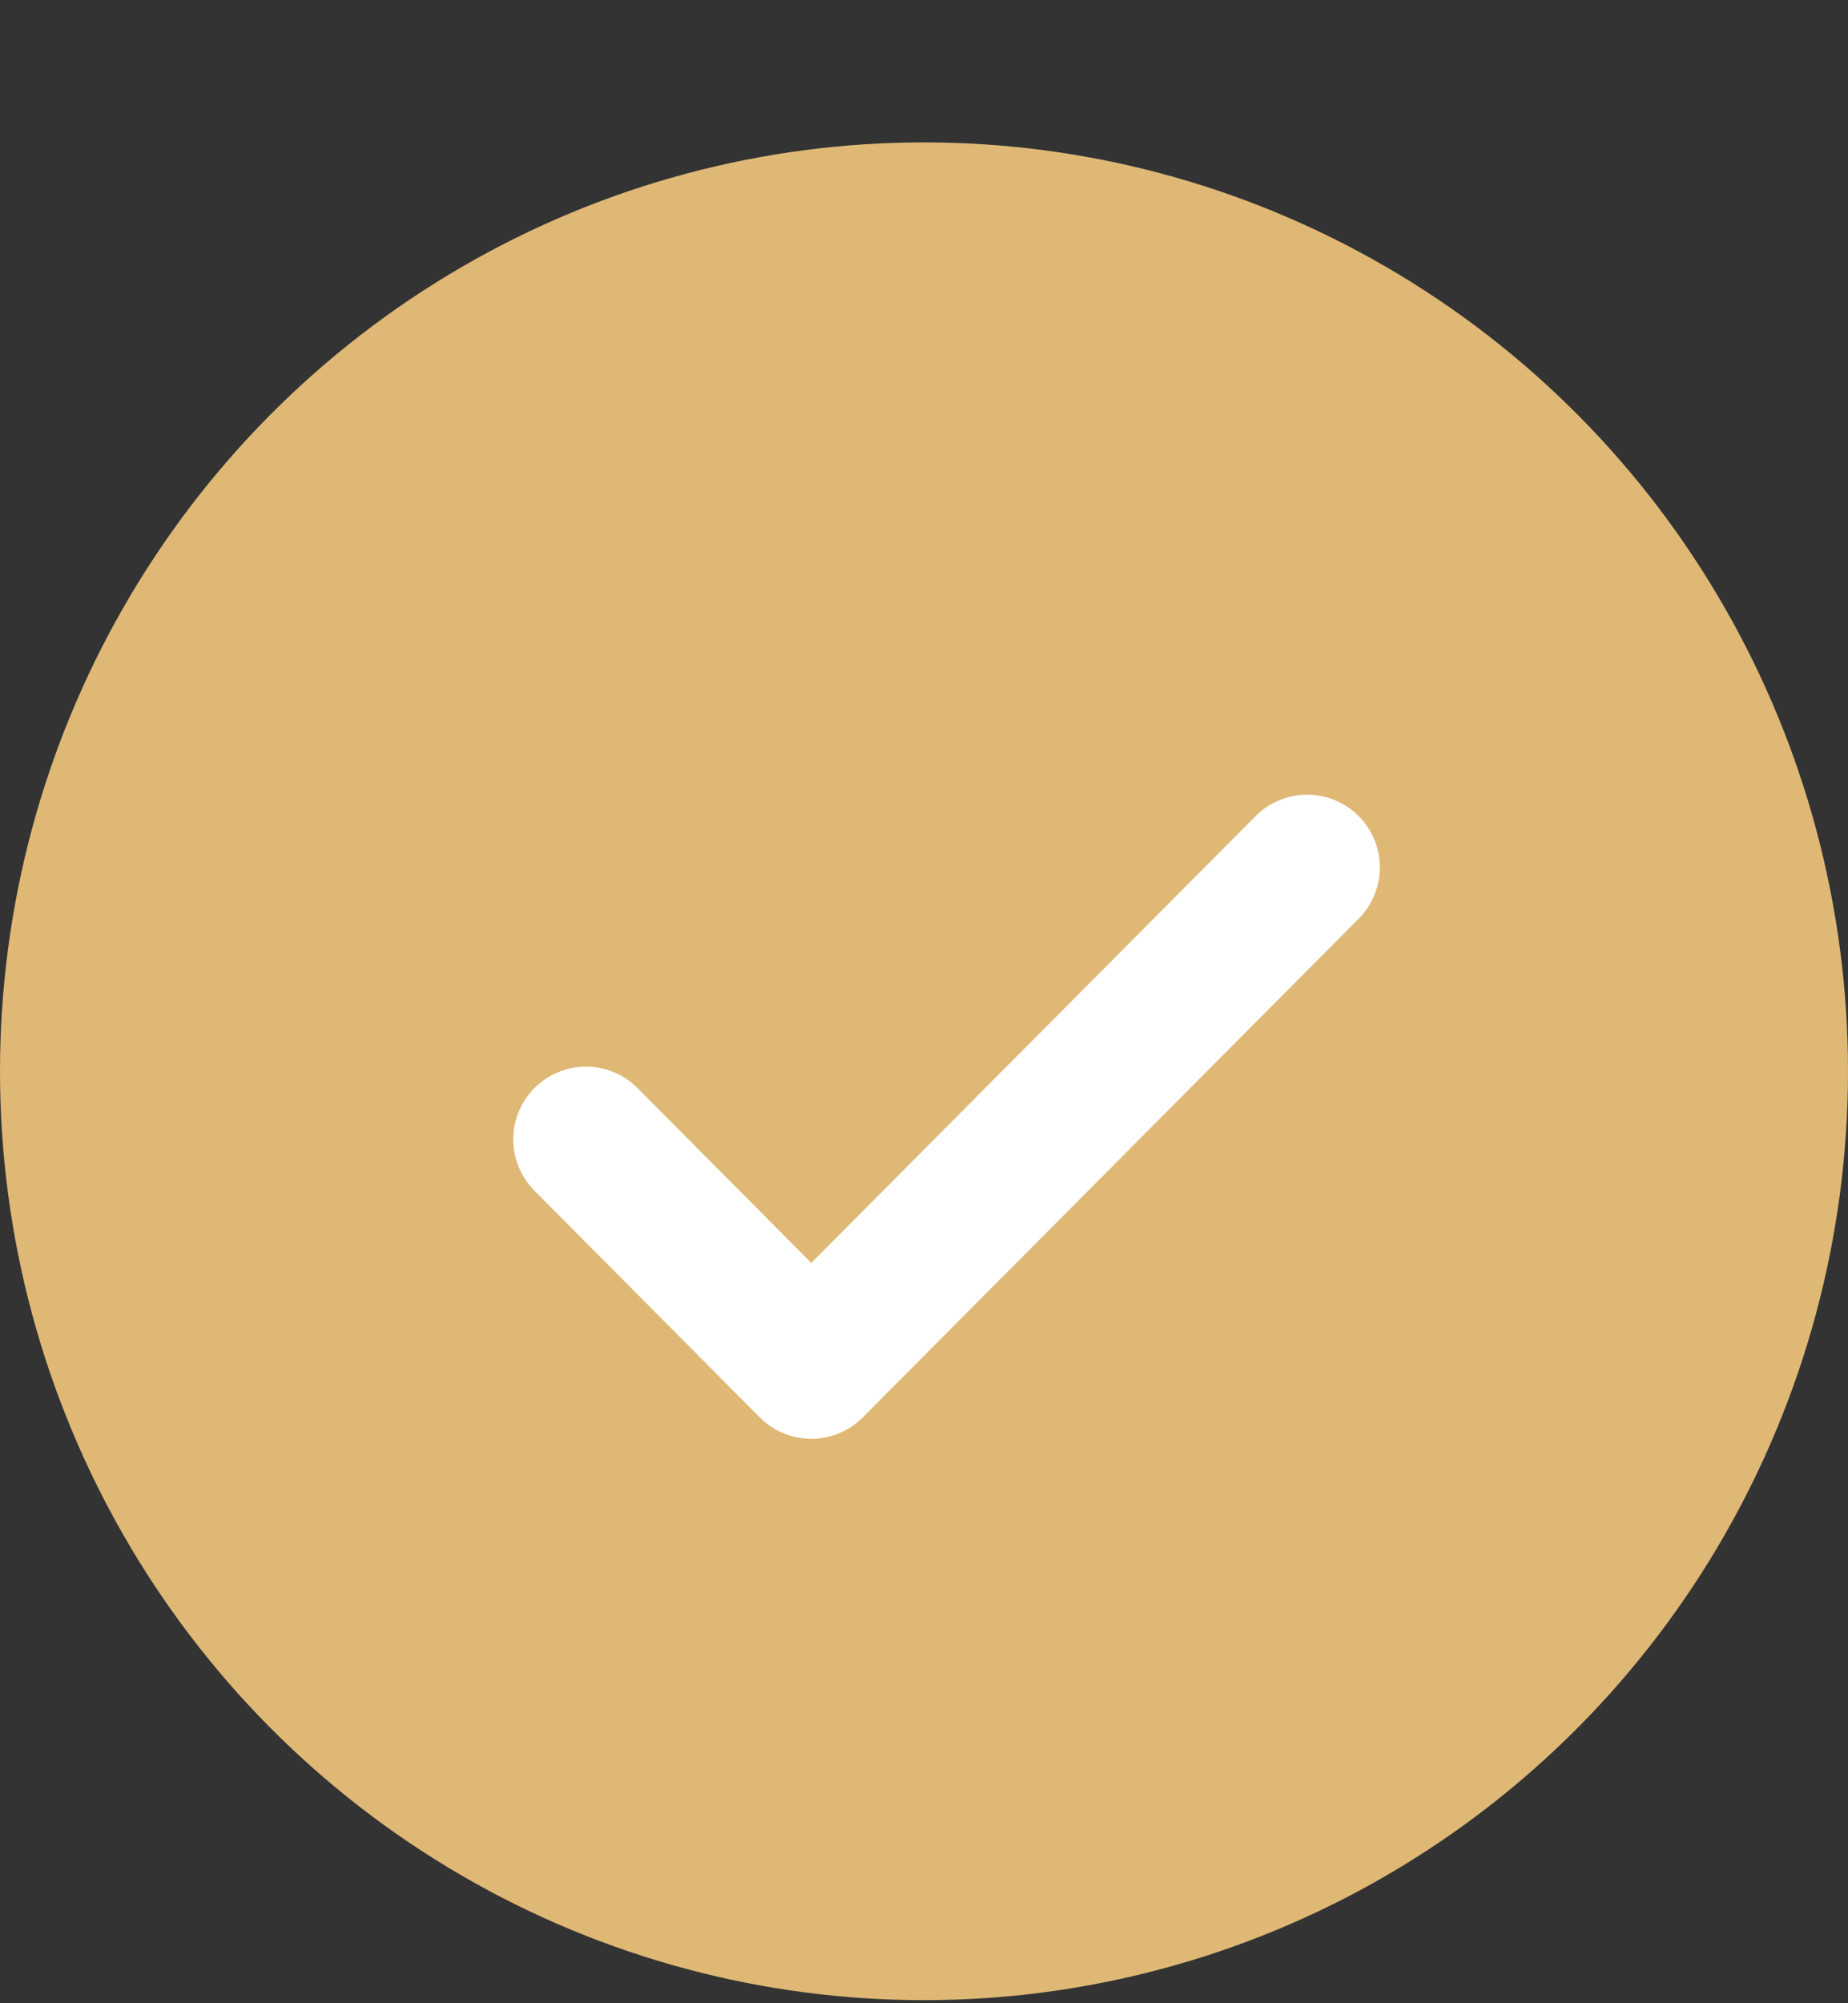 <?xml version="1.0" encoding="UTF-8"?> <svg xmlns="http://www.w3.org/2000/svg" width="12" height="13" viewBox="0 0 12 13" fill="none"><rect x="0" y="0" width="12" height="13" fill="#333333" stroke="none"/><ellipse cx="6" cy="6.952" rx="6" ry="6.028" fill="#DFB876"></ellipse><path d="M8.488 5.629L5.268 8.865L3.805 7.394" fill="#DFB876"></path><path d="M8.488 5.629L5.268 8.865L3.805 7.394" stroke="white" stroke-width="0.944" stroke-linecap="round" stroke-linejoin="round"></path></svg> 